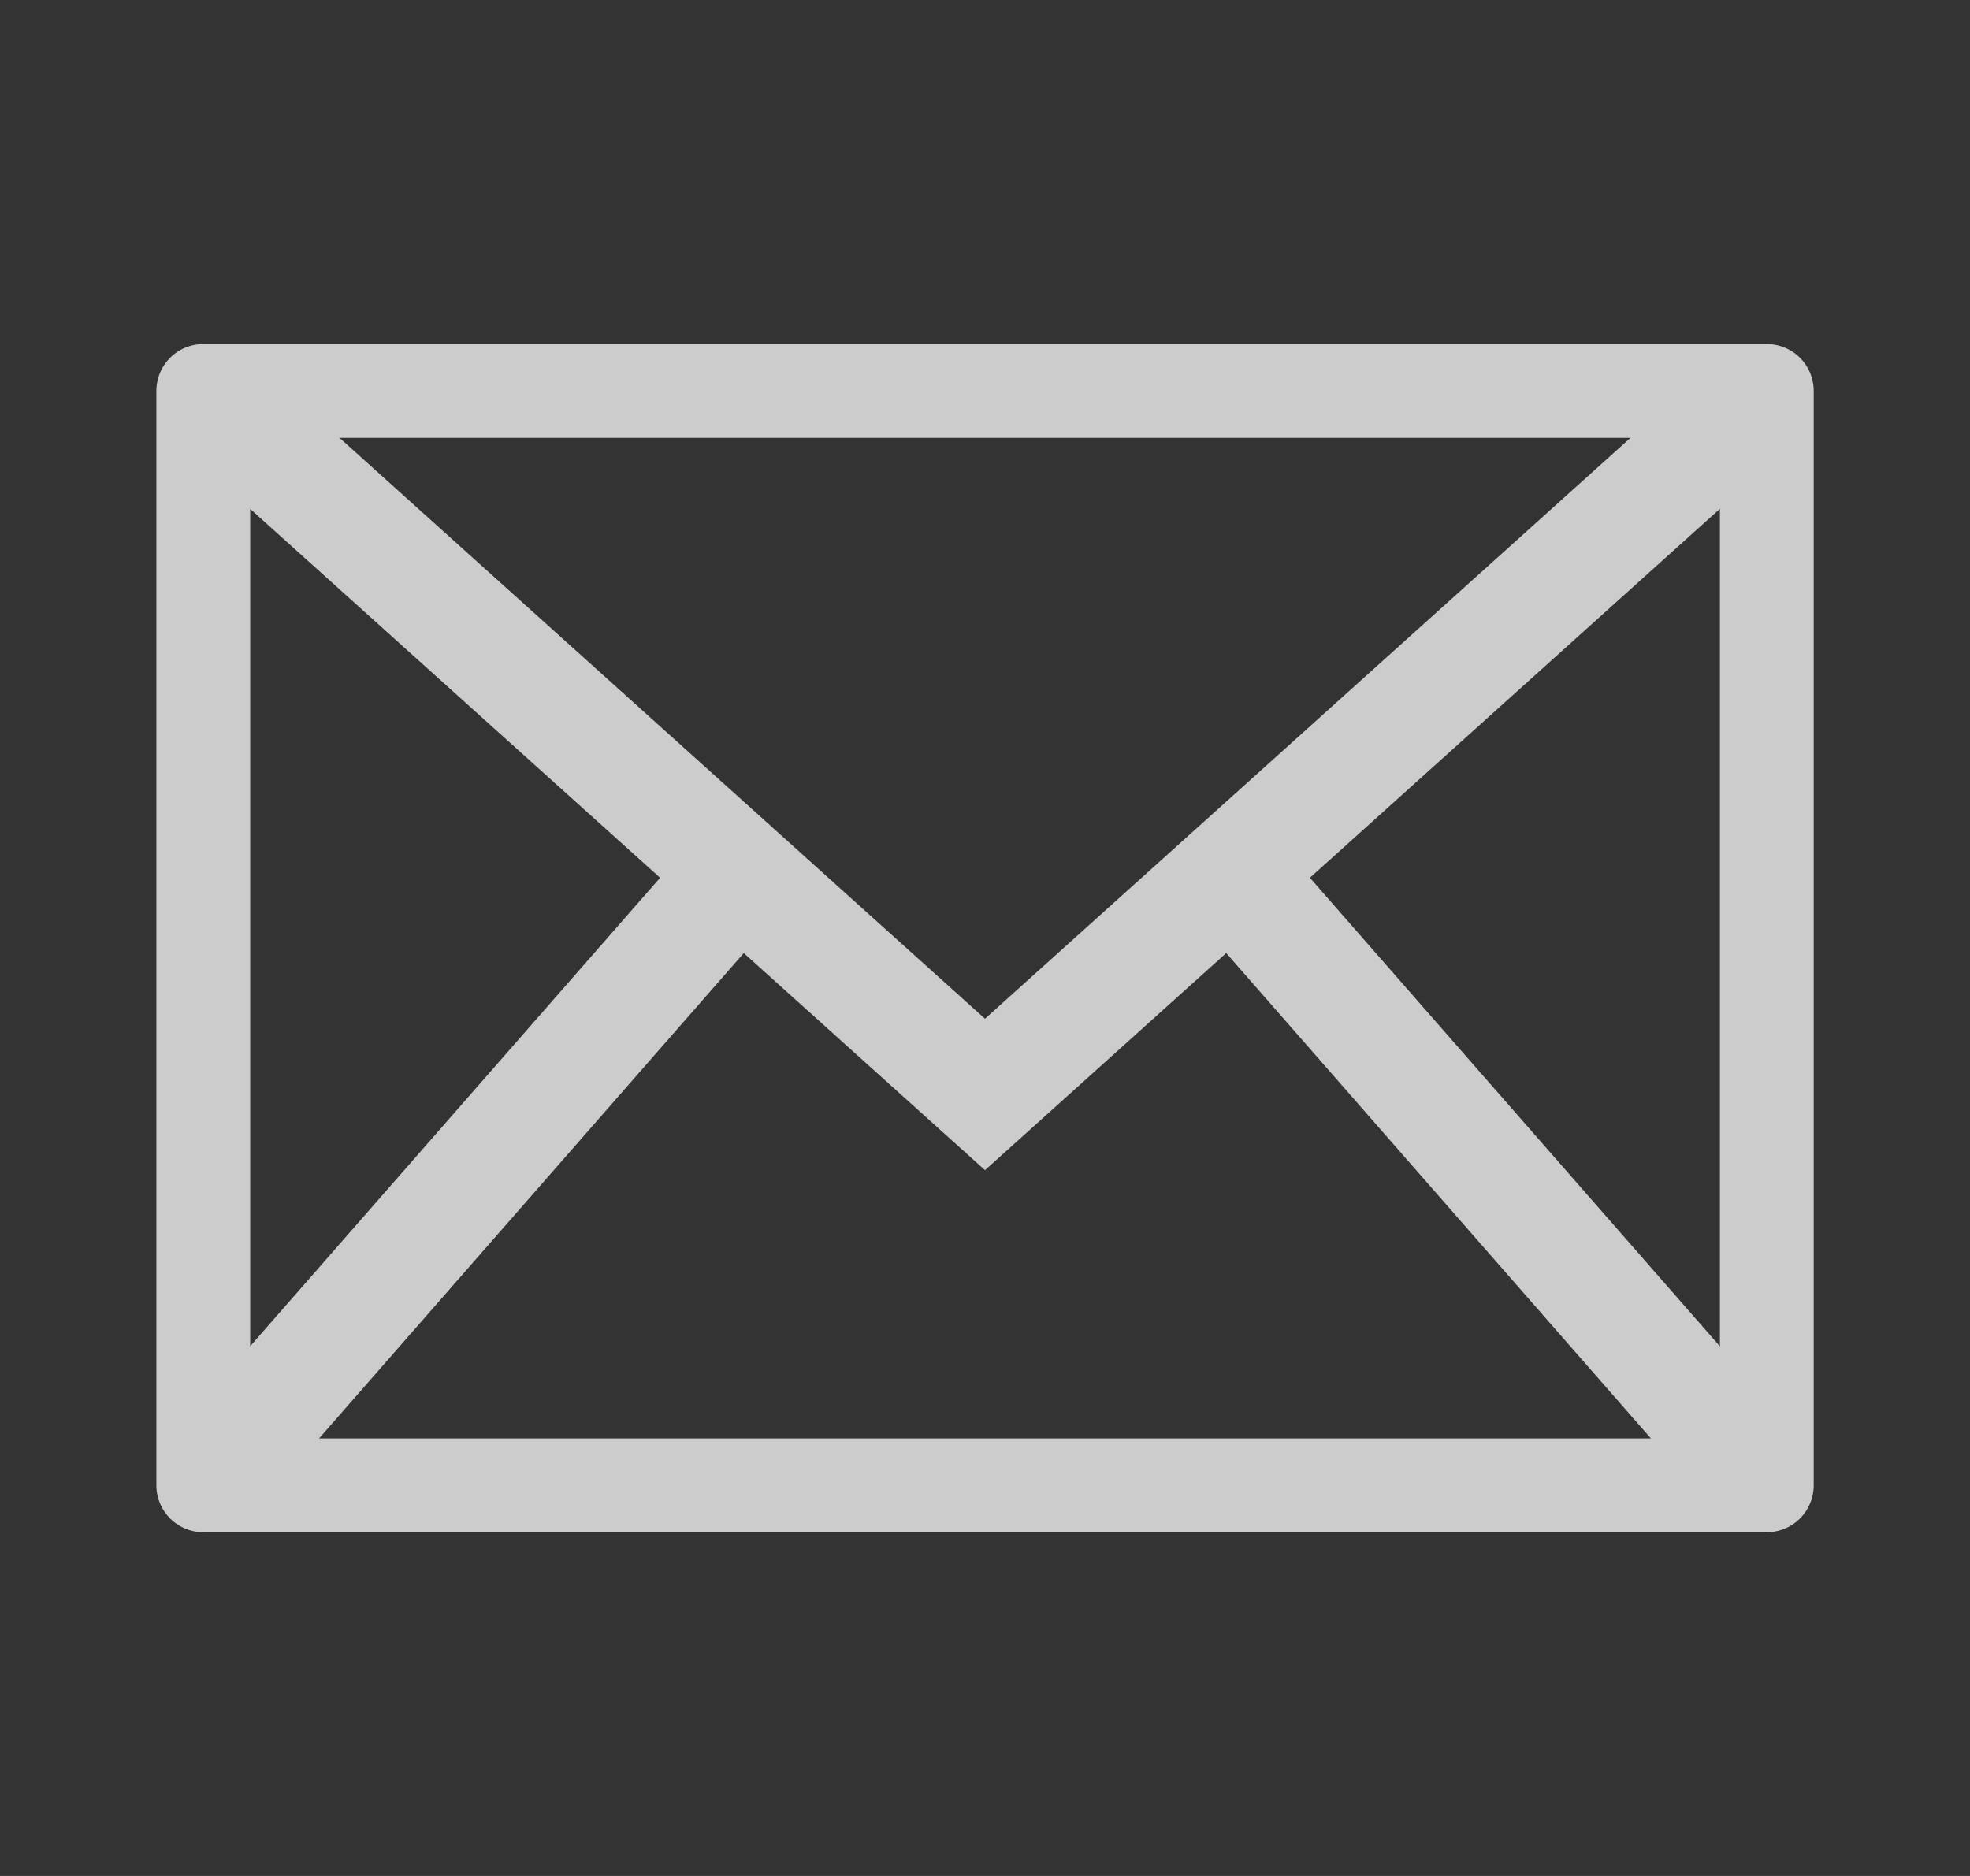 <svg width="21" height="20" viewBox="0 0 21 20" fill="none" xmlns="http://www.w3.org/2000/svg">
<rect x="0" y="0" width="21" height="20" fill="#333333" stroke="none"/>
<g opacity="0.75">
<rect x="2.167" y="4.168" width="16.667" height="11.667" stroke="white" stroke-linecap="round" stroke-linejoin="round"/>
<path d="M2.167 4.168L10.5 11.668L18.833 4.168" stroke="white" stroke-width="1.2"/>
<path d="M2.167 15.835L8 9.168" stroke="white" stroke-width="1.2"/>
<path fill-rule="evenodd" clip-rule="evenodd" d="M18.833 15.835L13 9.168L18.833 15.835Z" stroke="white" stroke-width="1.2"/>
</g>
</svg>
